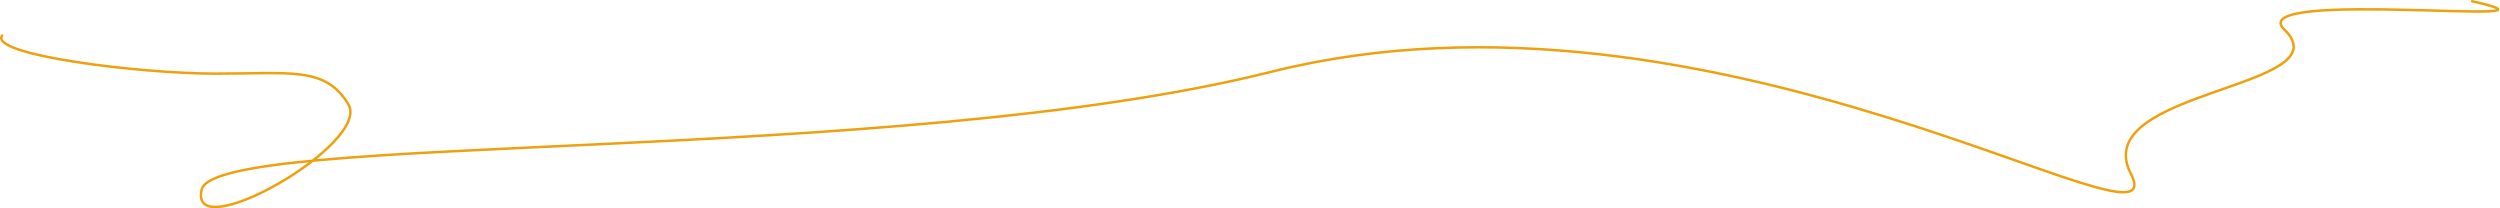 <?xml version="1.0" encoding="UTF-8"?> <svg xmlns="http://www.w3.org/2000/svg" width="2003" height="167" viewBox="0 0 2003 167" fill="none"> <path d="M1.684 28.5C-9.16 43.986 111.684 59 172.684 59C233.684 59 260.465 53.167 279.012 83.351C298.254 114.667 150.618 198.739 161.556 151.963C172.493 105.187 717.385 133.037 1018.68 57.5C1373.68 -31.5 1746.81 215.849 1707.18 139C1672.47 71.685 1878.89 70.999 1830.21 23.693C1795.49 -10.046 2078.9 22.975 1980.68 1" stroke="#EEA00D" stroke-width="2" stroke-linecap="round"></path> </svg> 
